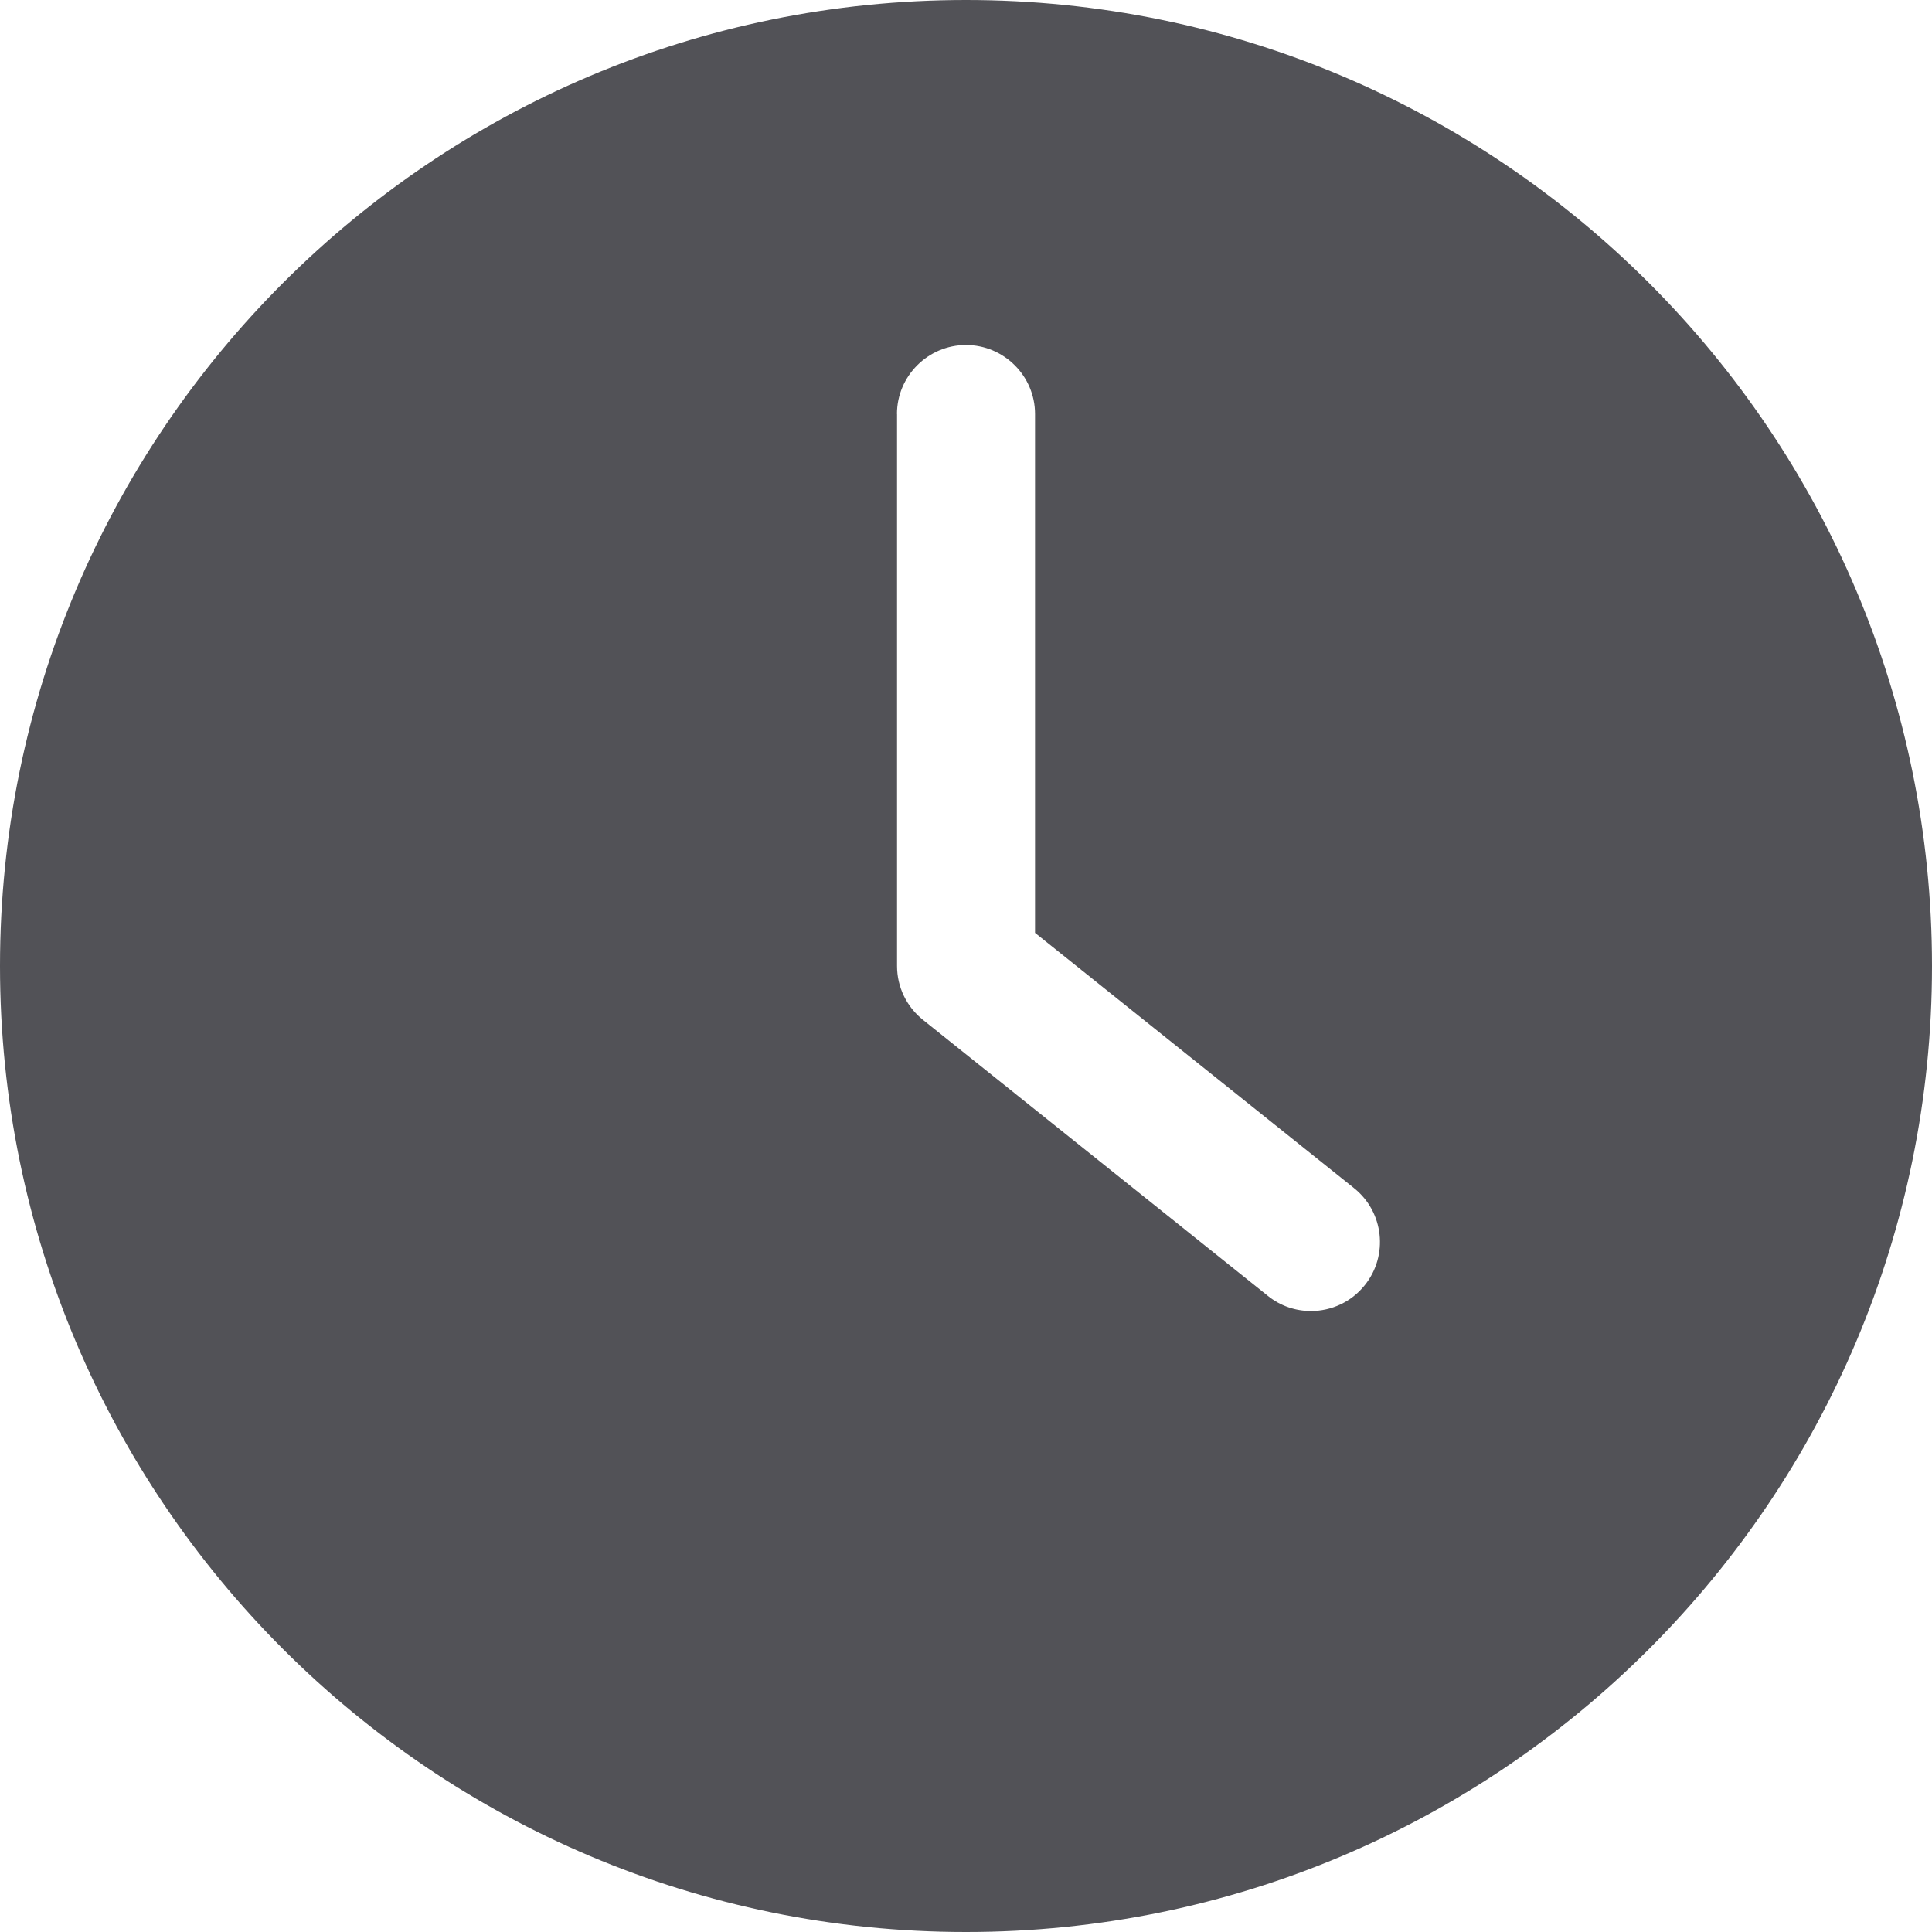 <svg width="26" height="26" viewBox="0 0 26 26" fill="none" xmlns="http://www.w3.org/2000/svg">
<path d="M13 26C20.178 26 26 20.178 26 13C26 5.822 20.178 0 13 0C5.822 0 0 5.822 0 13C0 20.178 5.822 26 13 26ZM12.071 5.571C12.071 5.061 12.489 4.643 13 4.643C13.511 4.643 13.929 5.061 13.929 5.571V12.554L18.223 15.99C18.623 16.31 18.688 16.895 18.367 17.295C18.186 17.522 17.917 17.643 17.643 17.643C17.439 17.643 17.234 17.578 17.062 17.439L12.42 13.724C12.201 13.548 12.072 13.283 12.072 13V5.571H12.071Z" fill="#525257"/>
</svg>
